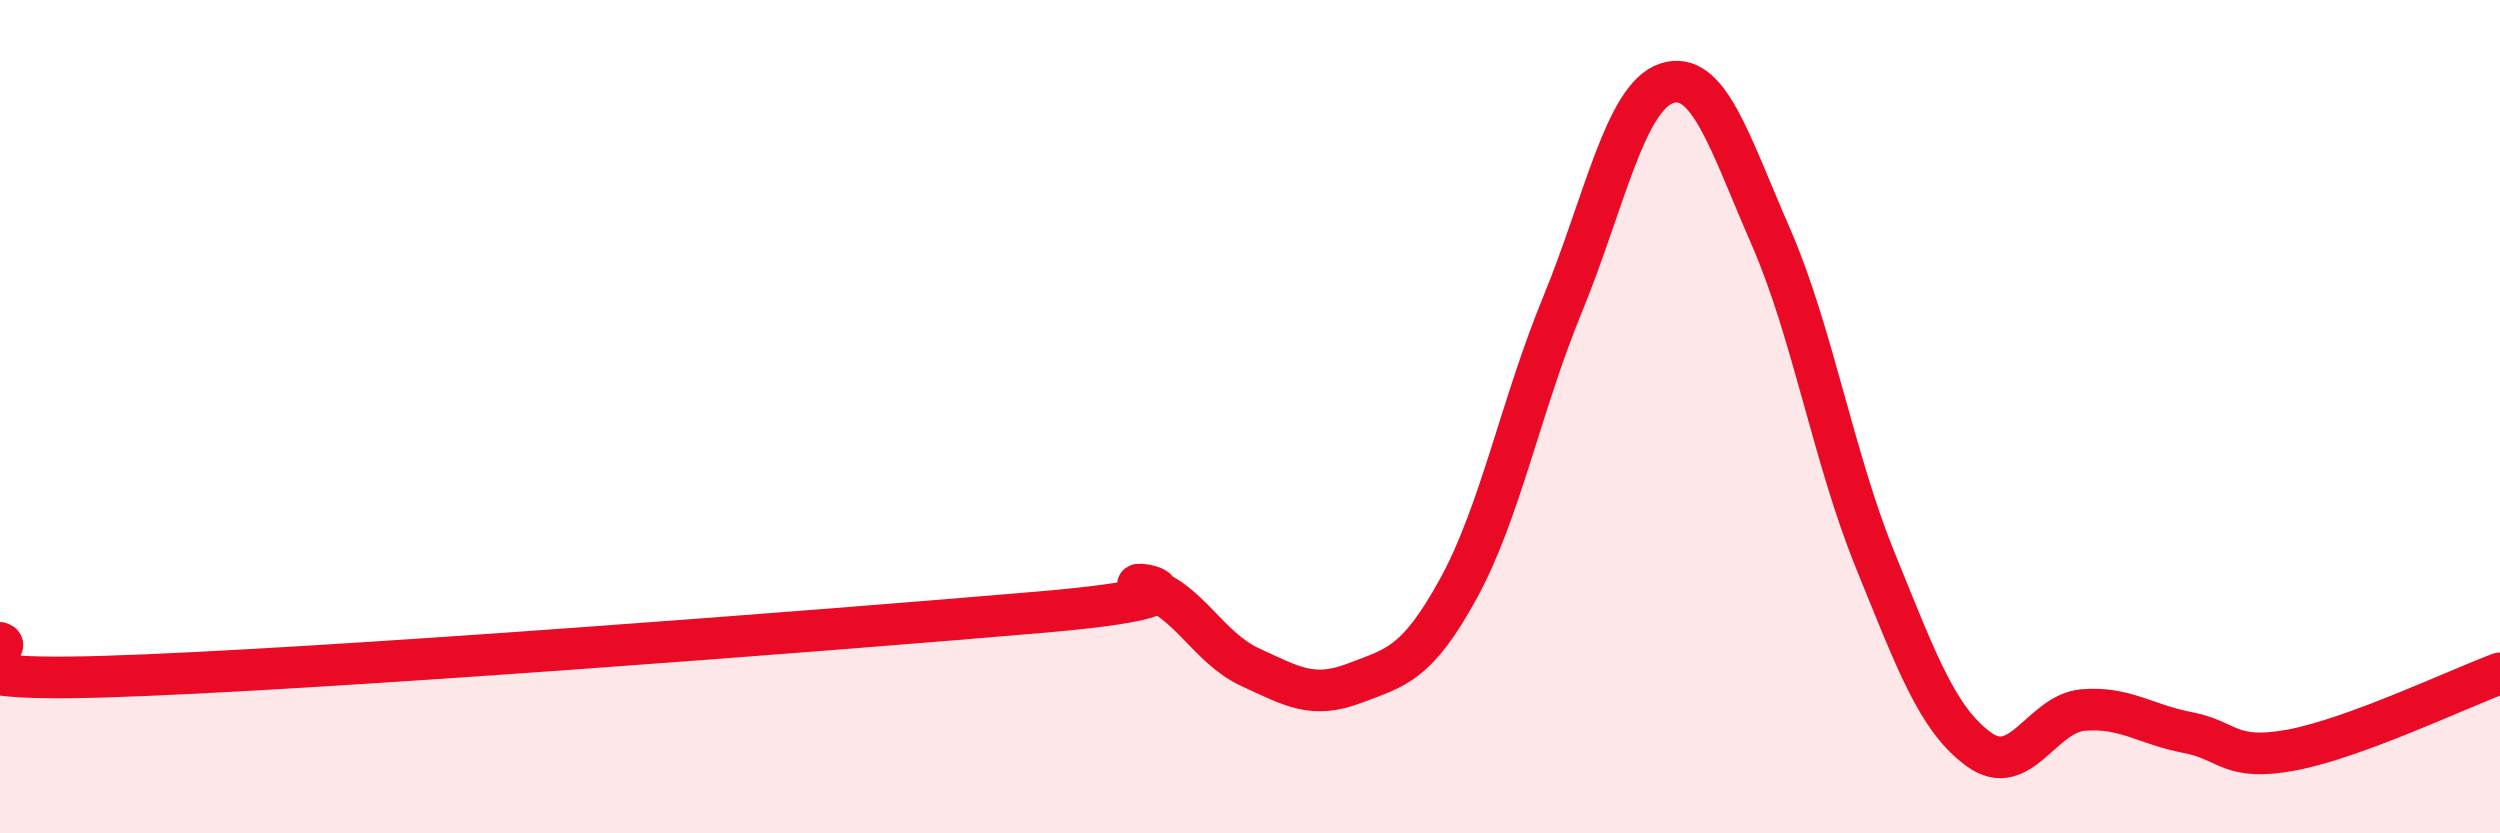 
    <svg width="60" height="20" viewBox="0 0 60 20" xmlns="http://www.w3.org/2000/svg">
      <path
        d="M 0,15.43 C 0.5,15.59 -2.5,16.39 2.5,16.24 C 7.5,16.09 20,15.12 25,14.69 C 30,14.26 26.5,13.85 27.5,14.11 C 28.5,14.37 29,15.55 30,16.01 C 31,16.47 31.5,16.78 32.5,16.4 C 33.5,16.02 34,15.95 35,14.13 C 36,12.31 36.5,9.74 37.5,7.31 C 38.5,4.88 39,2.33 40,2 C 41,1.67 41.5,3.39 42.5,5.68 C 43.5,7.97 44,10.97 45,13.43 C 46,15.89 46.5,17.27 47.5,17.99 C 48.5,18.71 49,17.12 50,17.04 C 51,16.96 51.5,17.39 52.5,17.58 C 53.5,17.77 53.5,18.28 55,18 C 56.5,17.72 59,16.53 60,16.16L60 20L0 20Z"
        fill="#EB0A25"
        opacity="0.1"
        stroke-linecap="round"
        stroke-linejoin="round"
      />
      <path
        d="M 0,15.43 C 0.5,15.59 -2.5,16.39 2.5,16.24 C 7.5,16.09 20,15.12 25,14.69 C 30,14.26 26.5,13.85 27.5,14.11 C 28.5,14.37 29,15.55 30,16.01 C 31,16.47 31.5,16.78 32.5,16.4 C 33.5,16.02 34,15.95 35,14.13 C 36,12.31 36.5,9.74 37.5,7.31 C 38.5,4.88 39,2.33 40,2 C 41,1.67 41.5,3.39 42.5,5.68 C 43.5,7.97 44,10.97 45,13.43 C 46,15.89 46.5,17.27 47.5,17.99 C 48.5,18.71 49,17.12 50,17.04 C 51,16.96 51.5,17.39 52.5,17.58 C 53.5,17.77 53.5,18.28 55,18 C 56.5,17.72 59,16.53 60,16.16"
        stroke="#EB0A25"
        stroke-width="1"
        fill="none"
        stroke-linecap="round"
        stroke-linejoin="round"
      />
    </svg>
  